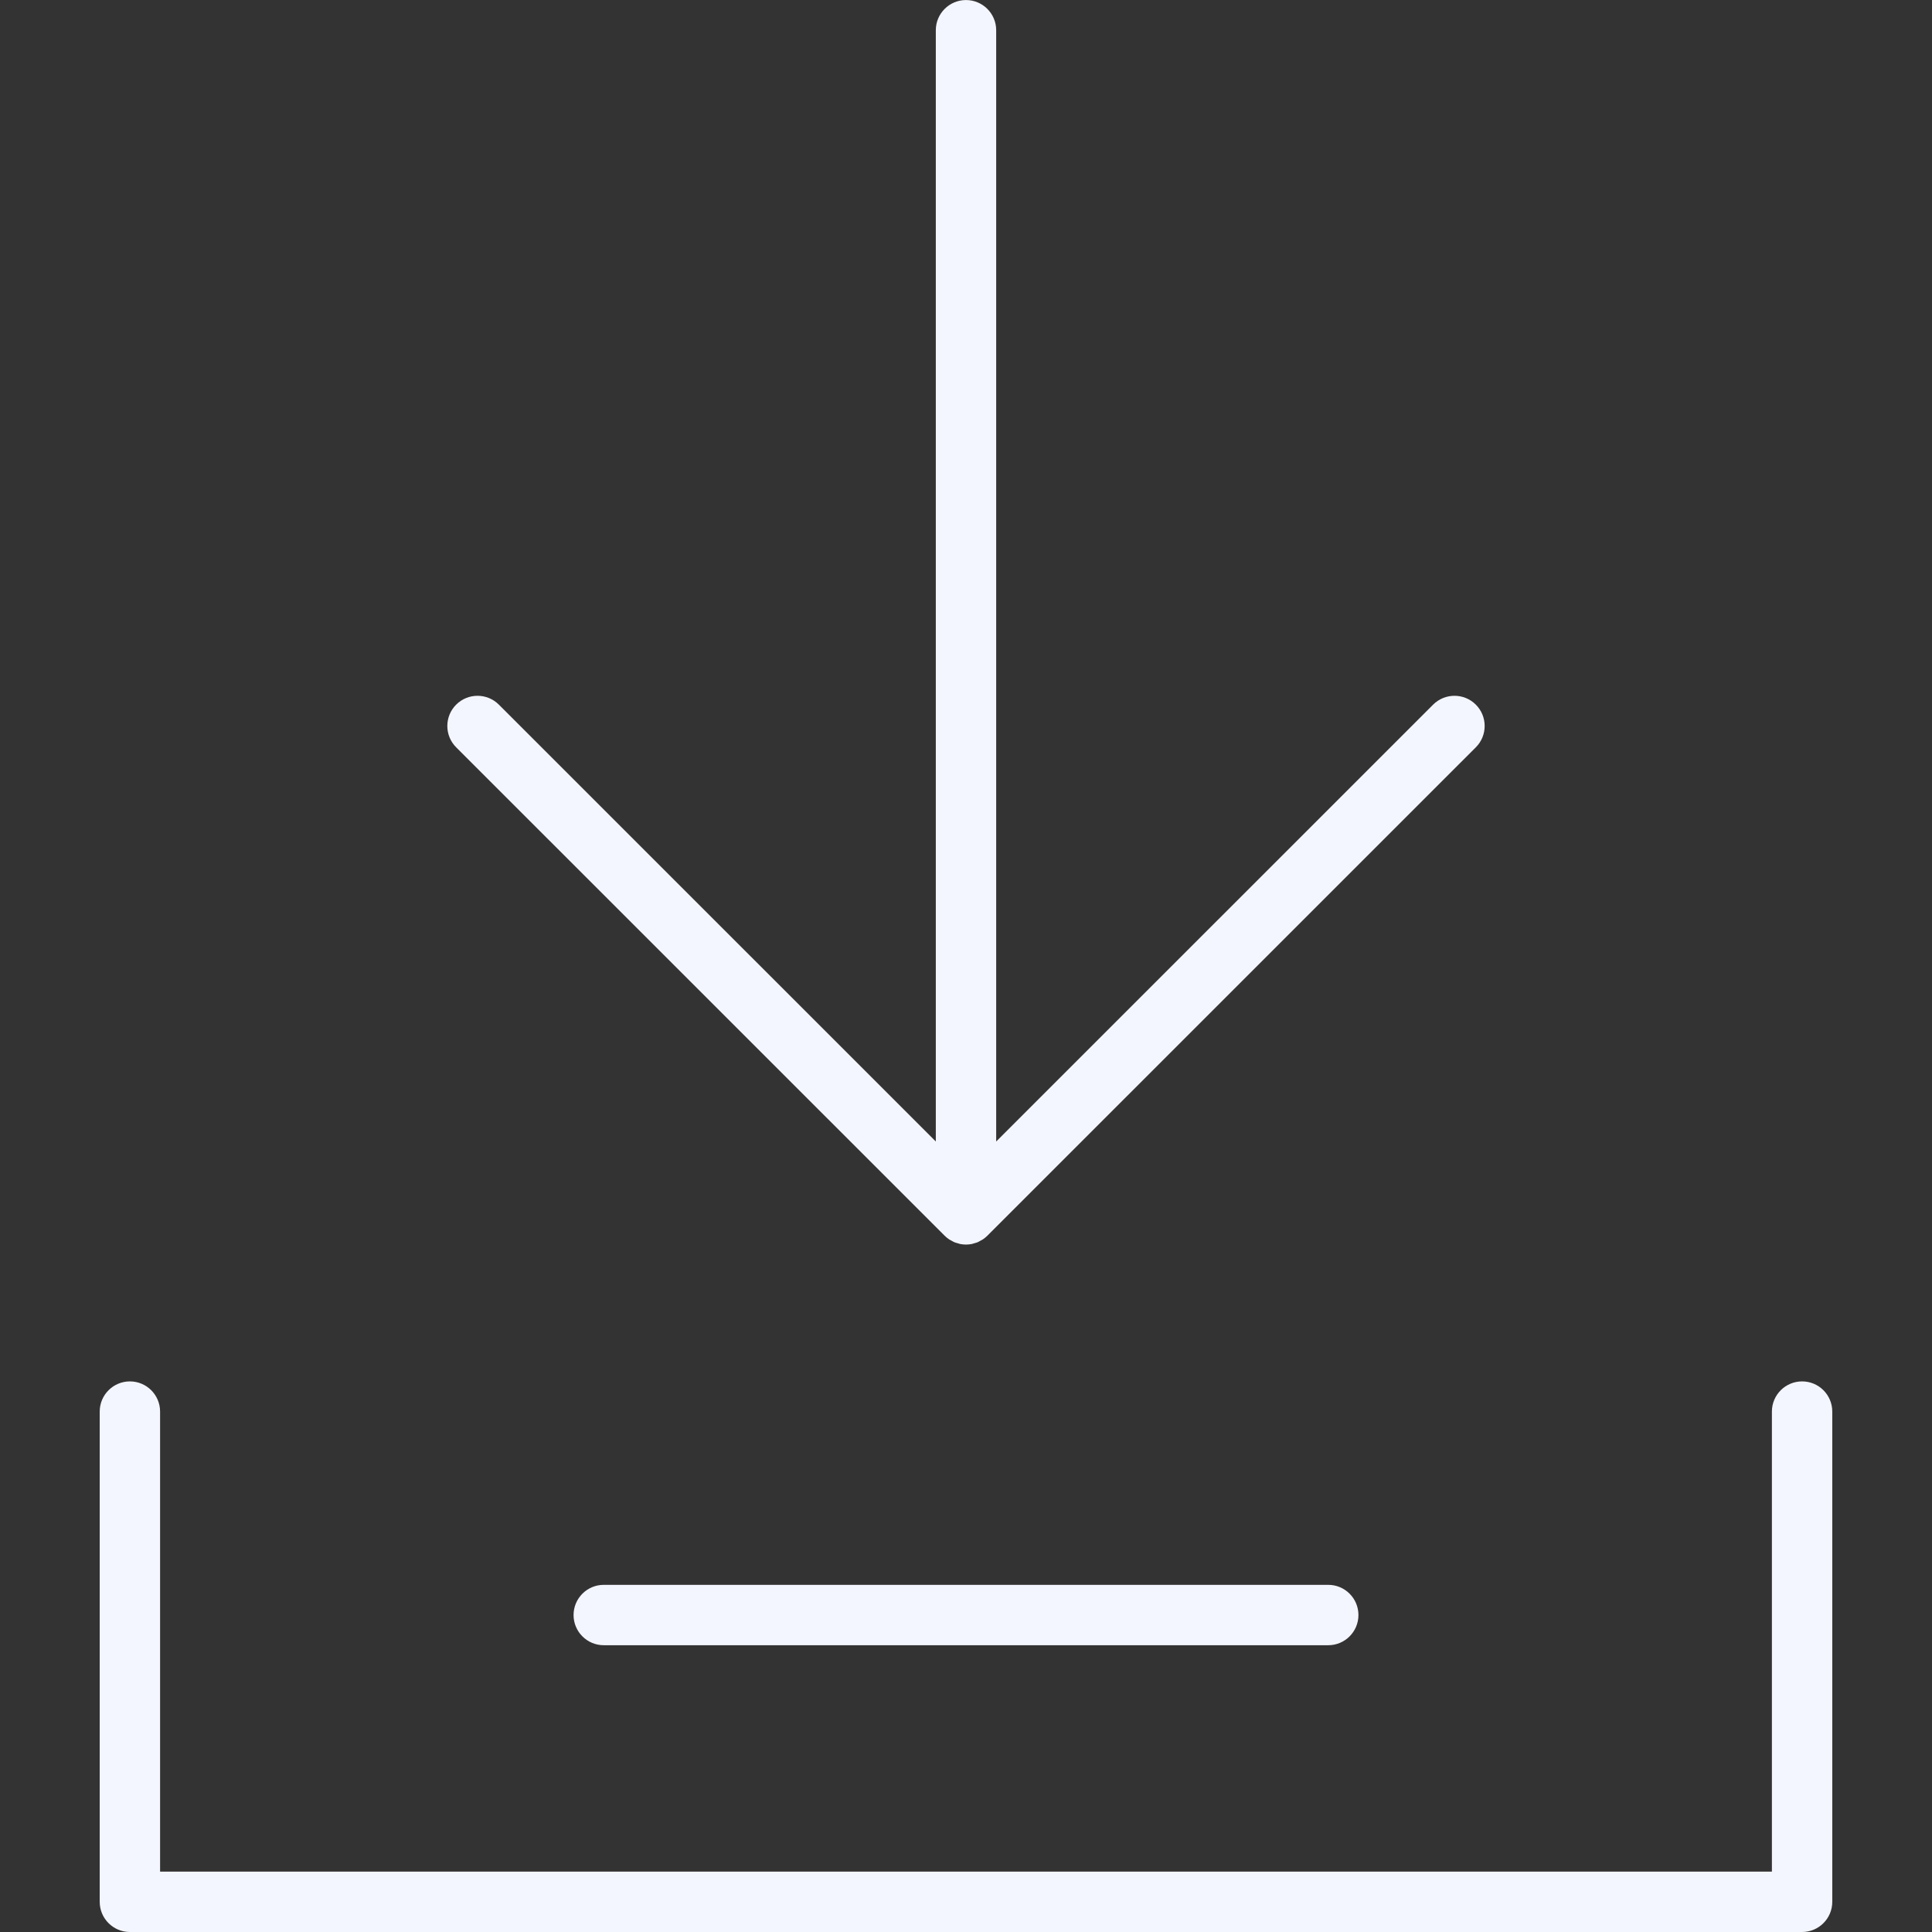 <?xml version="1.0" ?><!DOCTYPE svg  PUBLIC '-//W3C//DTD SVG 1.1//EN'
        'http://www.w3.org/Graphics/SVG/1.1/DTD/svg11.dtd'>
<svg enable-background="new 0 0 128 128" height="128px" version="1.1" viewBox="0 0 128 128" width="128px"
     xml:space="preserve" xmlns="http://www.w3.org/2000/svg" xmlns:xlink="http://www.w3.org/1999/xlink"><rect x="0" y="0" width="128" height="128" fill="#333333" stroke="none"/><g id="OBJECT"><g><path fill="#f4f6ff" d="M62.584,81.868c0.093,0.093,0.197,0.177,0.307,0.25c0.048,0.032,0.099,0.054,0.148,0.081    c0.065,0.035,0.127,0.074,0.196,0.104c0.065,0.026,0.133,0.042,0.2,0.062c0.058,0.017,0.113,0.039,0.173,0.052    c0.129,0.025,0.26,0.039,0.392,0.039s0.262-0.014,0.392-0.039c0.06-0.013,0.115-0.035,0.173-0.052    c0.067-0.02,0.135-0.035,0.2-0.062c0.068-0.029,0.131-0.068,0.196-0.104c0.049-0.027,0.101-0.049,0.148-0.081    c0.11-0.073,0.213-0.157,0.307-0.25l32.361-32.356c0.781-0.78,0.781-2.047,0-2.828c-0.781-0.781-2.047-0.781-2.829,0L66,75.627    V2.003c0-1.104-0.896-2-2-2s-2,0.896-2,2v73.624L33.051,46.684c-0.781-0.781-2.047-0.781-2.829,0    c-0.781,0.781-0.781,2.048,0,2.828L62.584,81.868z"/><path
        fill="#f4f6ff" d="M119.393,91.521c-1.104,0-2,0.896-2,2V124H10.606V93.521c0-1.104-0.896-2-2-2s-2,0.896-2,2V126c0,1.104,0.896,2,2,2    h110.787c1.104,0,2-0.896,2-2V93.521C121.393,92.416,120.498,91.521,119.393,91.521z"/><path
        fill="#f4f6ff" d="M40,105c-1.104,0-2,0.896-2,2s0.896,2,2,2h48c1.104,0,2-0.896,2-2s-0.896-2-2-2H40z"/></g></g></svg>